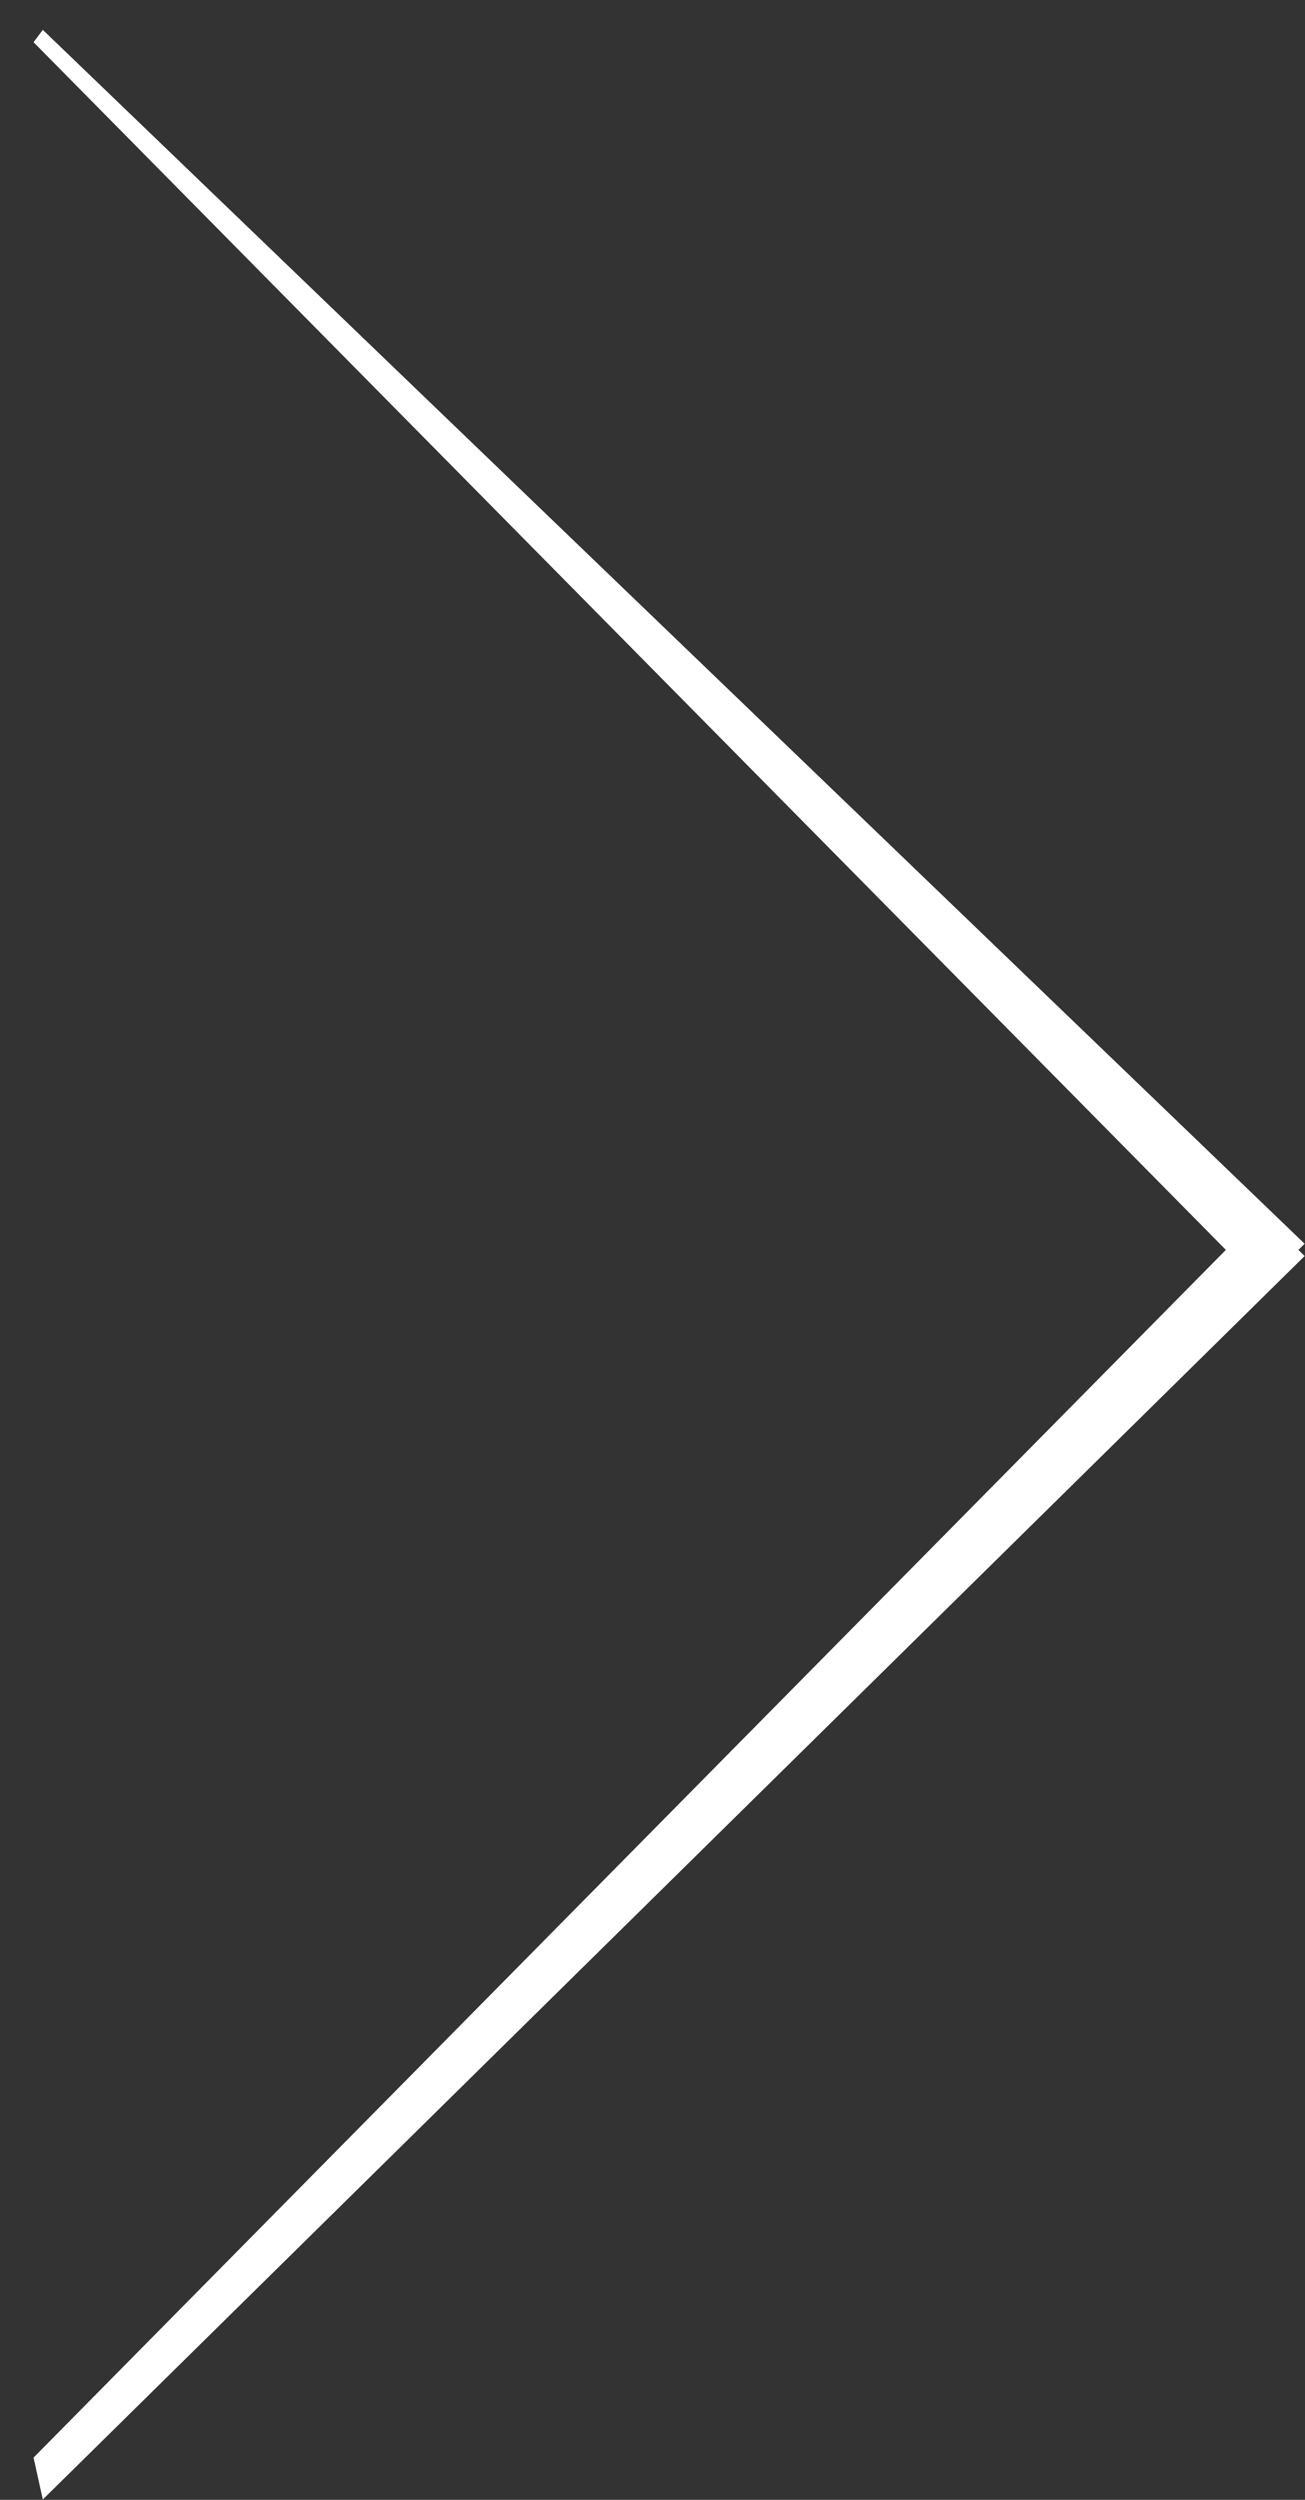 <svg 
 xmlns="http://www.w3.org/2000/svg"
 xmlns:xlink="http://www.w3.org/1999/xlink"
 width="35px" height="67px" viewBox="0 0 35 67">
<rect x="0" y="0" width="35" height="67" fill="#333333" stroke="none"/>
<path fill-rule="evenodd"  fill="rgb(255, 255, 255)"
 d="M34.990,33.664 L1.148,66.990 L0.9,65.868 L32.878,33.499 L0.9,1.131 L1.148,0.8 L34.990,33.335 L34.823,33.499 L34.990,33.664 Z"/>
</svg>